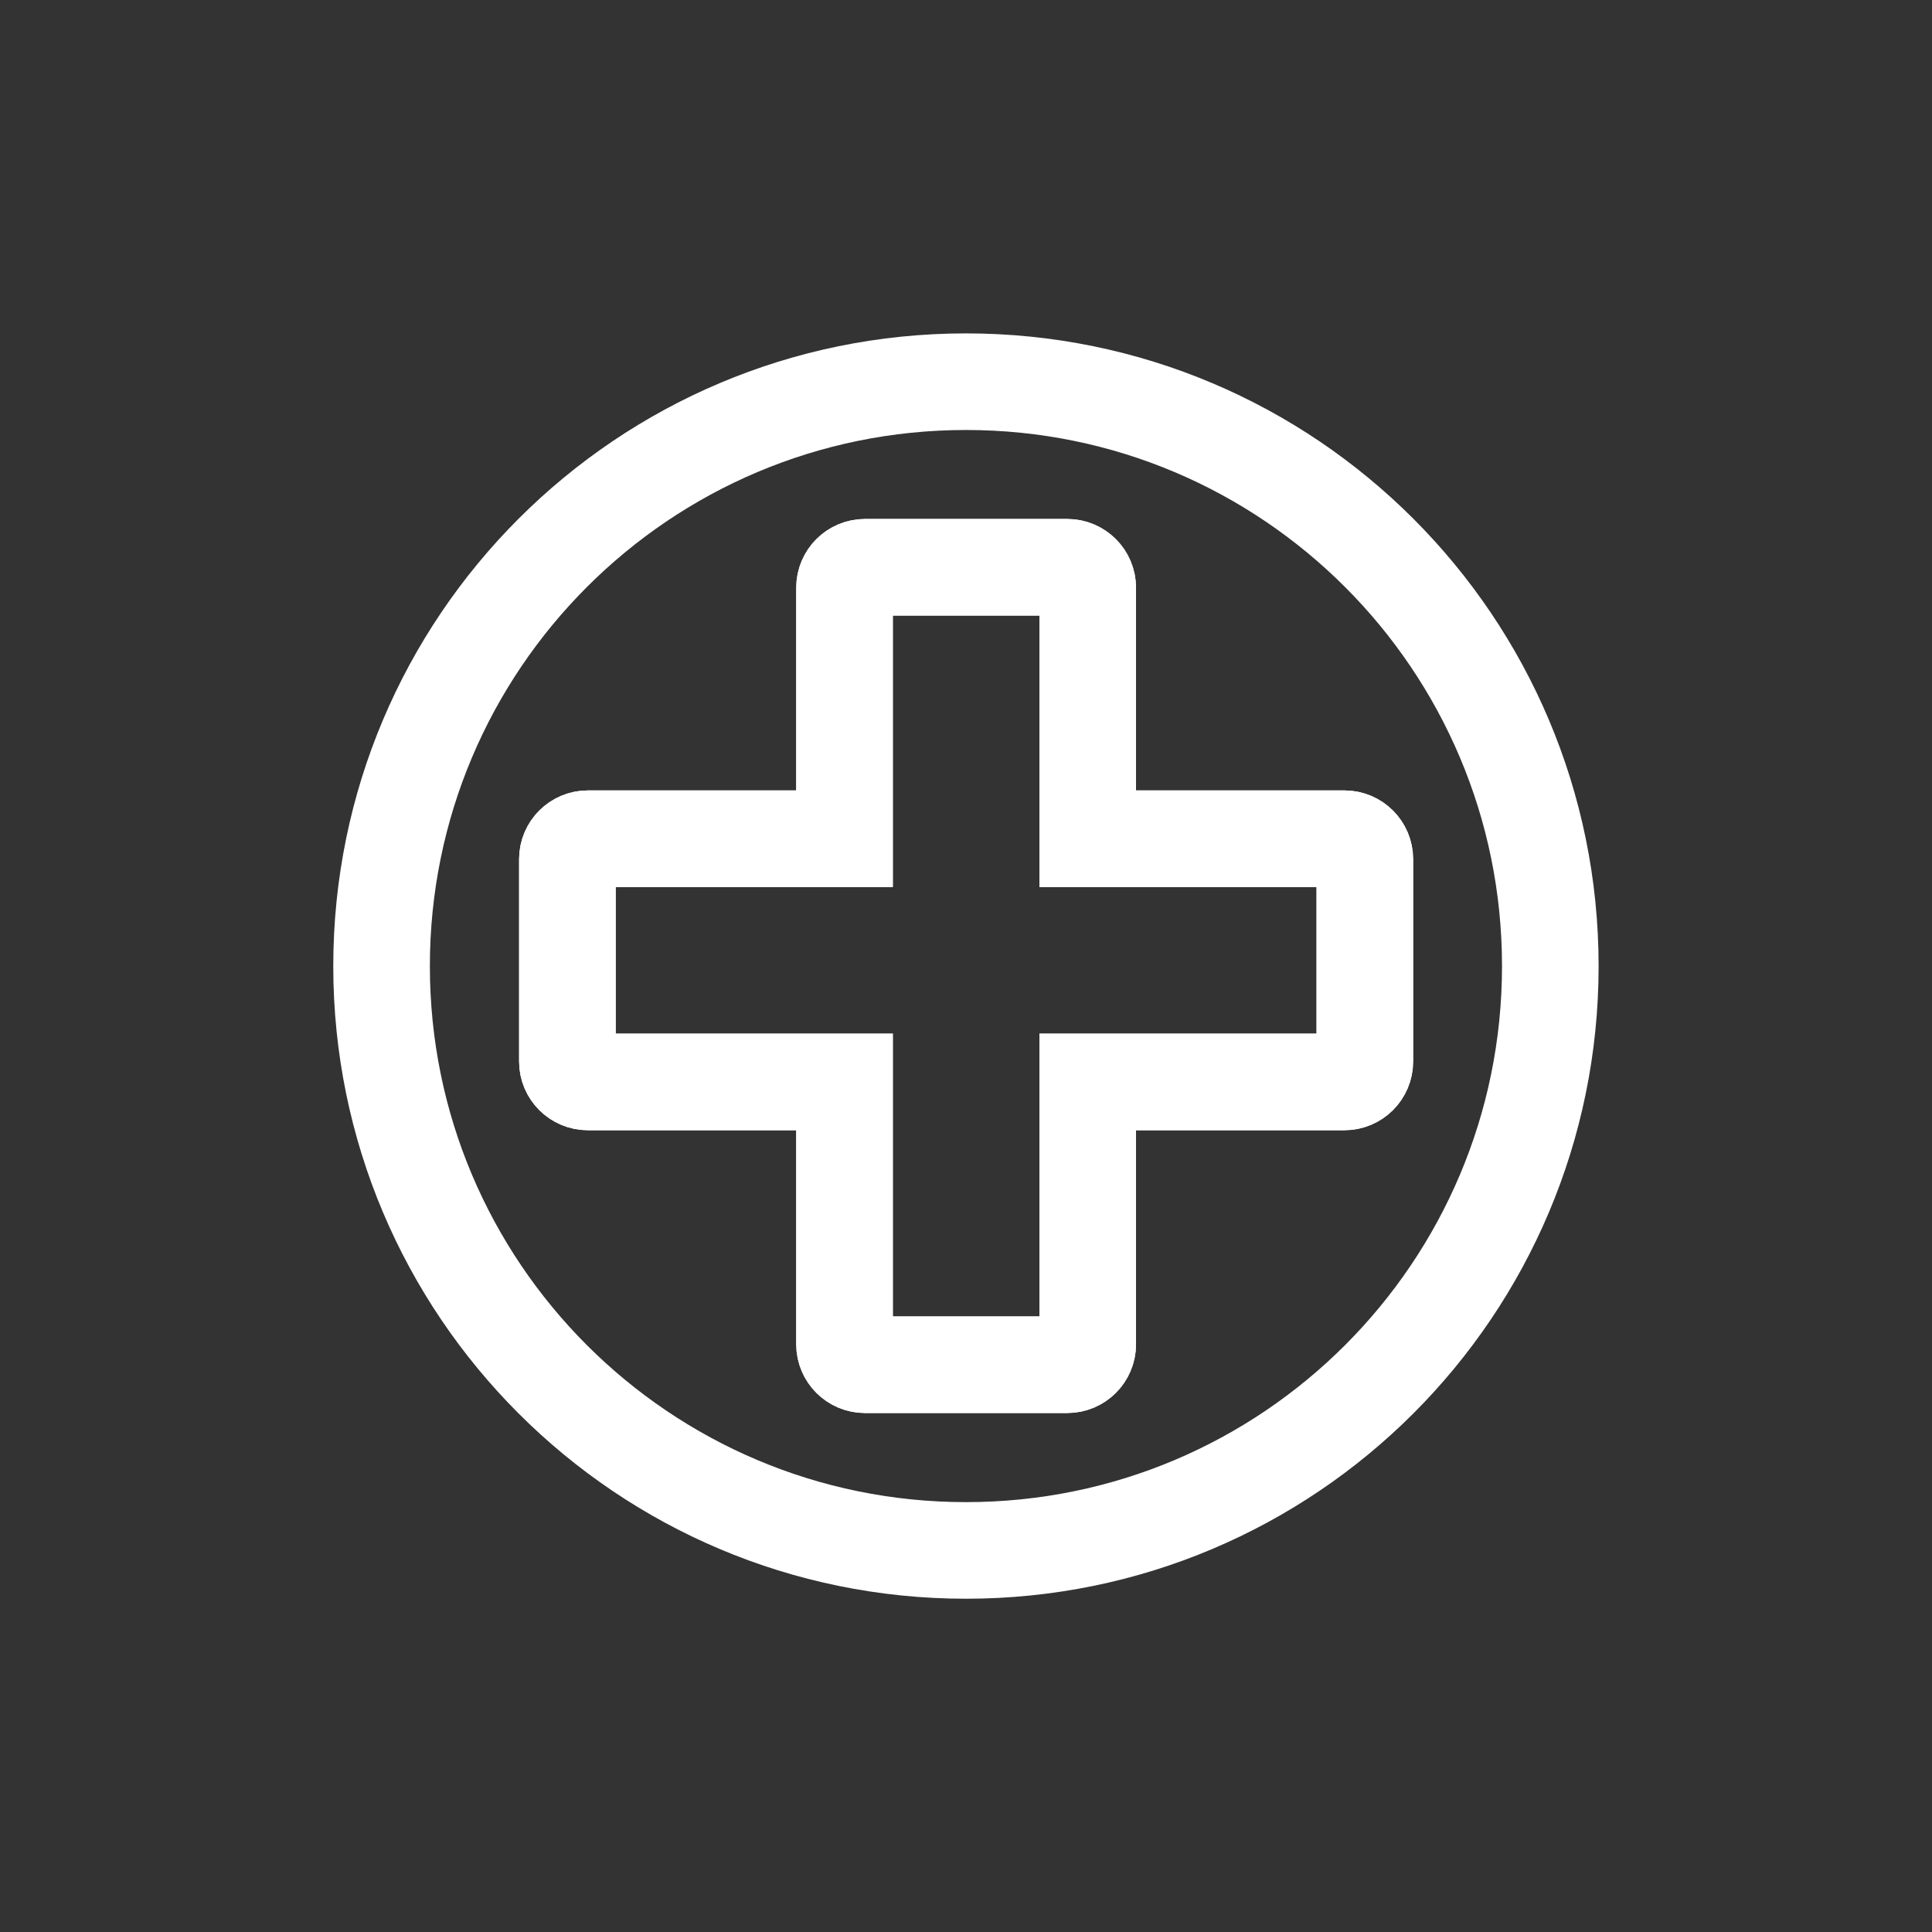 <?xml version="1.0" encoding="UTF-8"?><svg id="uuid-0a650ae7-6542-4620-98dd-2a44ed7332eb" xmlns="http://www.w3.org/2000/svg" viewBox="0 0 160 160"><rect x="0" y="0" width="160" height="160" fill="#333333" stroke="none"/><path d="M80,31.61c-26.73,0-48.4,21.67-48.4,48.4s21.67,48.39,48.4,48.39,48.39-21.66,48.39-48.39-21.66-48.4-48.39-48.4ZM113.03,87.91c0,.93-.76,1.69-1.69,1.69h-21.26v21.73c0,.93-.76,1.69-1.69,1.69h-16.76c-.93,0-1.69-.76-1.69-1.69v-21.73h-21.26c-.93,0-1.69-.76-1.69-1.69v-16.76c0-.93.76-1.69,1.69-1.69h21.26v-20.79c0-.93.76-1.69,1.69-1.69h16.76c.93,0,1.69.76,1.69,1.69v20.79h21.26c.93,0,1.69.76,1.69,1.69v16.76Z" fill="none" stroke="#fff" stroke-miterlimit="10" stroke-width="8"/><path d="M113.03,71.15v16.76c0,.93-.76,1.69-1.69,1.69h-21.26v21.73c0,.93-.76,1.69-1.69,1.69h-16.76c-.93,0-1.69-.76-1.69-1.69v-21.73h-21.26c-.93,0-1.69-.76-1.69-1.69v-16.76c0-.93.76-1.69,1.69-1.69h21.26v-20.79c0-.93.76-1.69,1.69-1.69h16.76c.93,0,1.69.76,1.69,1.69v20.79h21.26c.93,0,1.69.76,1.69,1.69Z" fill="none" stroke="#fff" stroke-miterlimit="10" stroke-width="8"/></svg>